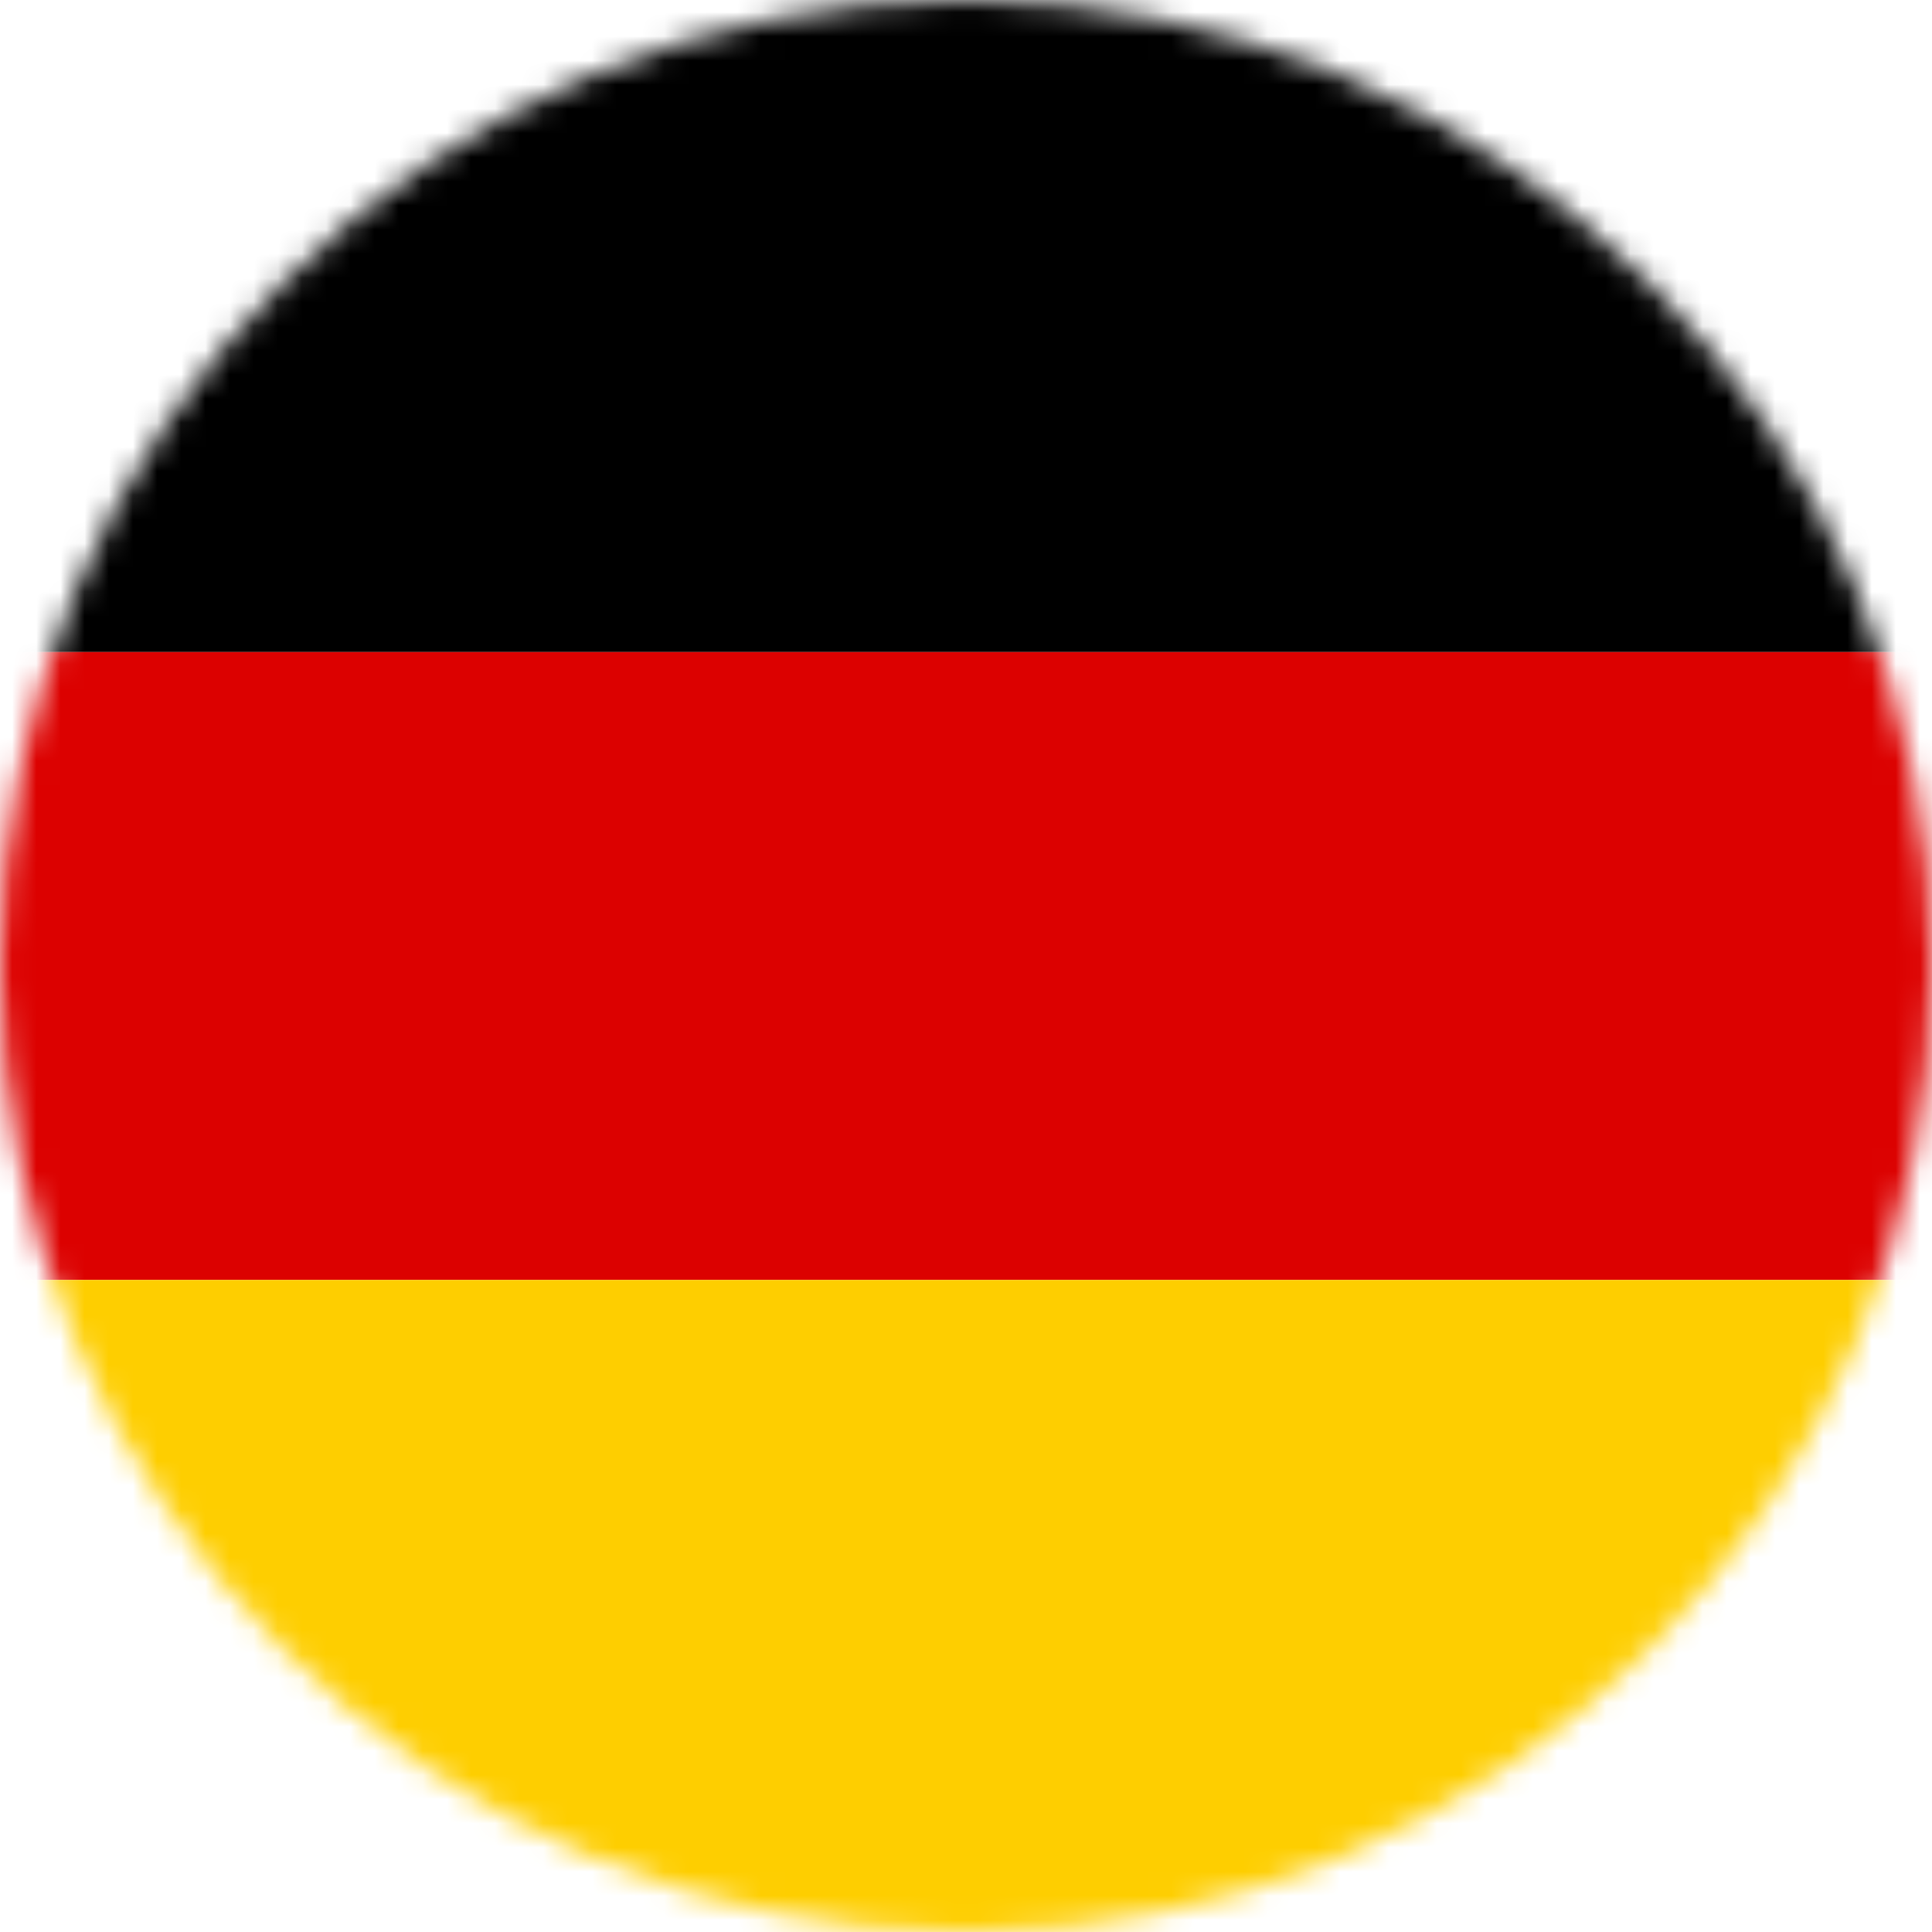 <svg width="80" height="80" viewBox="0 0 80 80" fill="none" xmlns="http://www.w3.org/2000/svg">
<mask id="mask0_2089_7577" style="mask-type:alpha" maskUnits="userSpaceOnUse" x="0" y="0" width="80" height="80">
<circle cx="40" cy="40" r="40" fill="#D9D9D9"/>
</mask>
<g mask="url(#mask0_2089_7577)">
<rect x="80" width="27" height="80" transform="rotate(90 80 0)" fill="black"/>
<rect x="80" y="27" width="26" height="80" transform="rotate(90 80 27)" fill="#DC0100"/>
<rect x="80" y="53" width="27" height="80" transform="rotate(90 80 53)" fill="#FECE00"/>
</g>
</svg>
